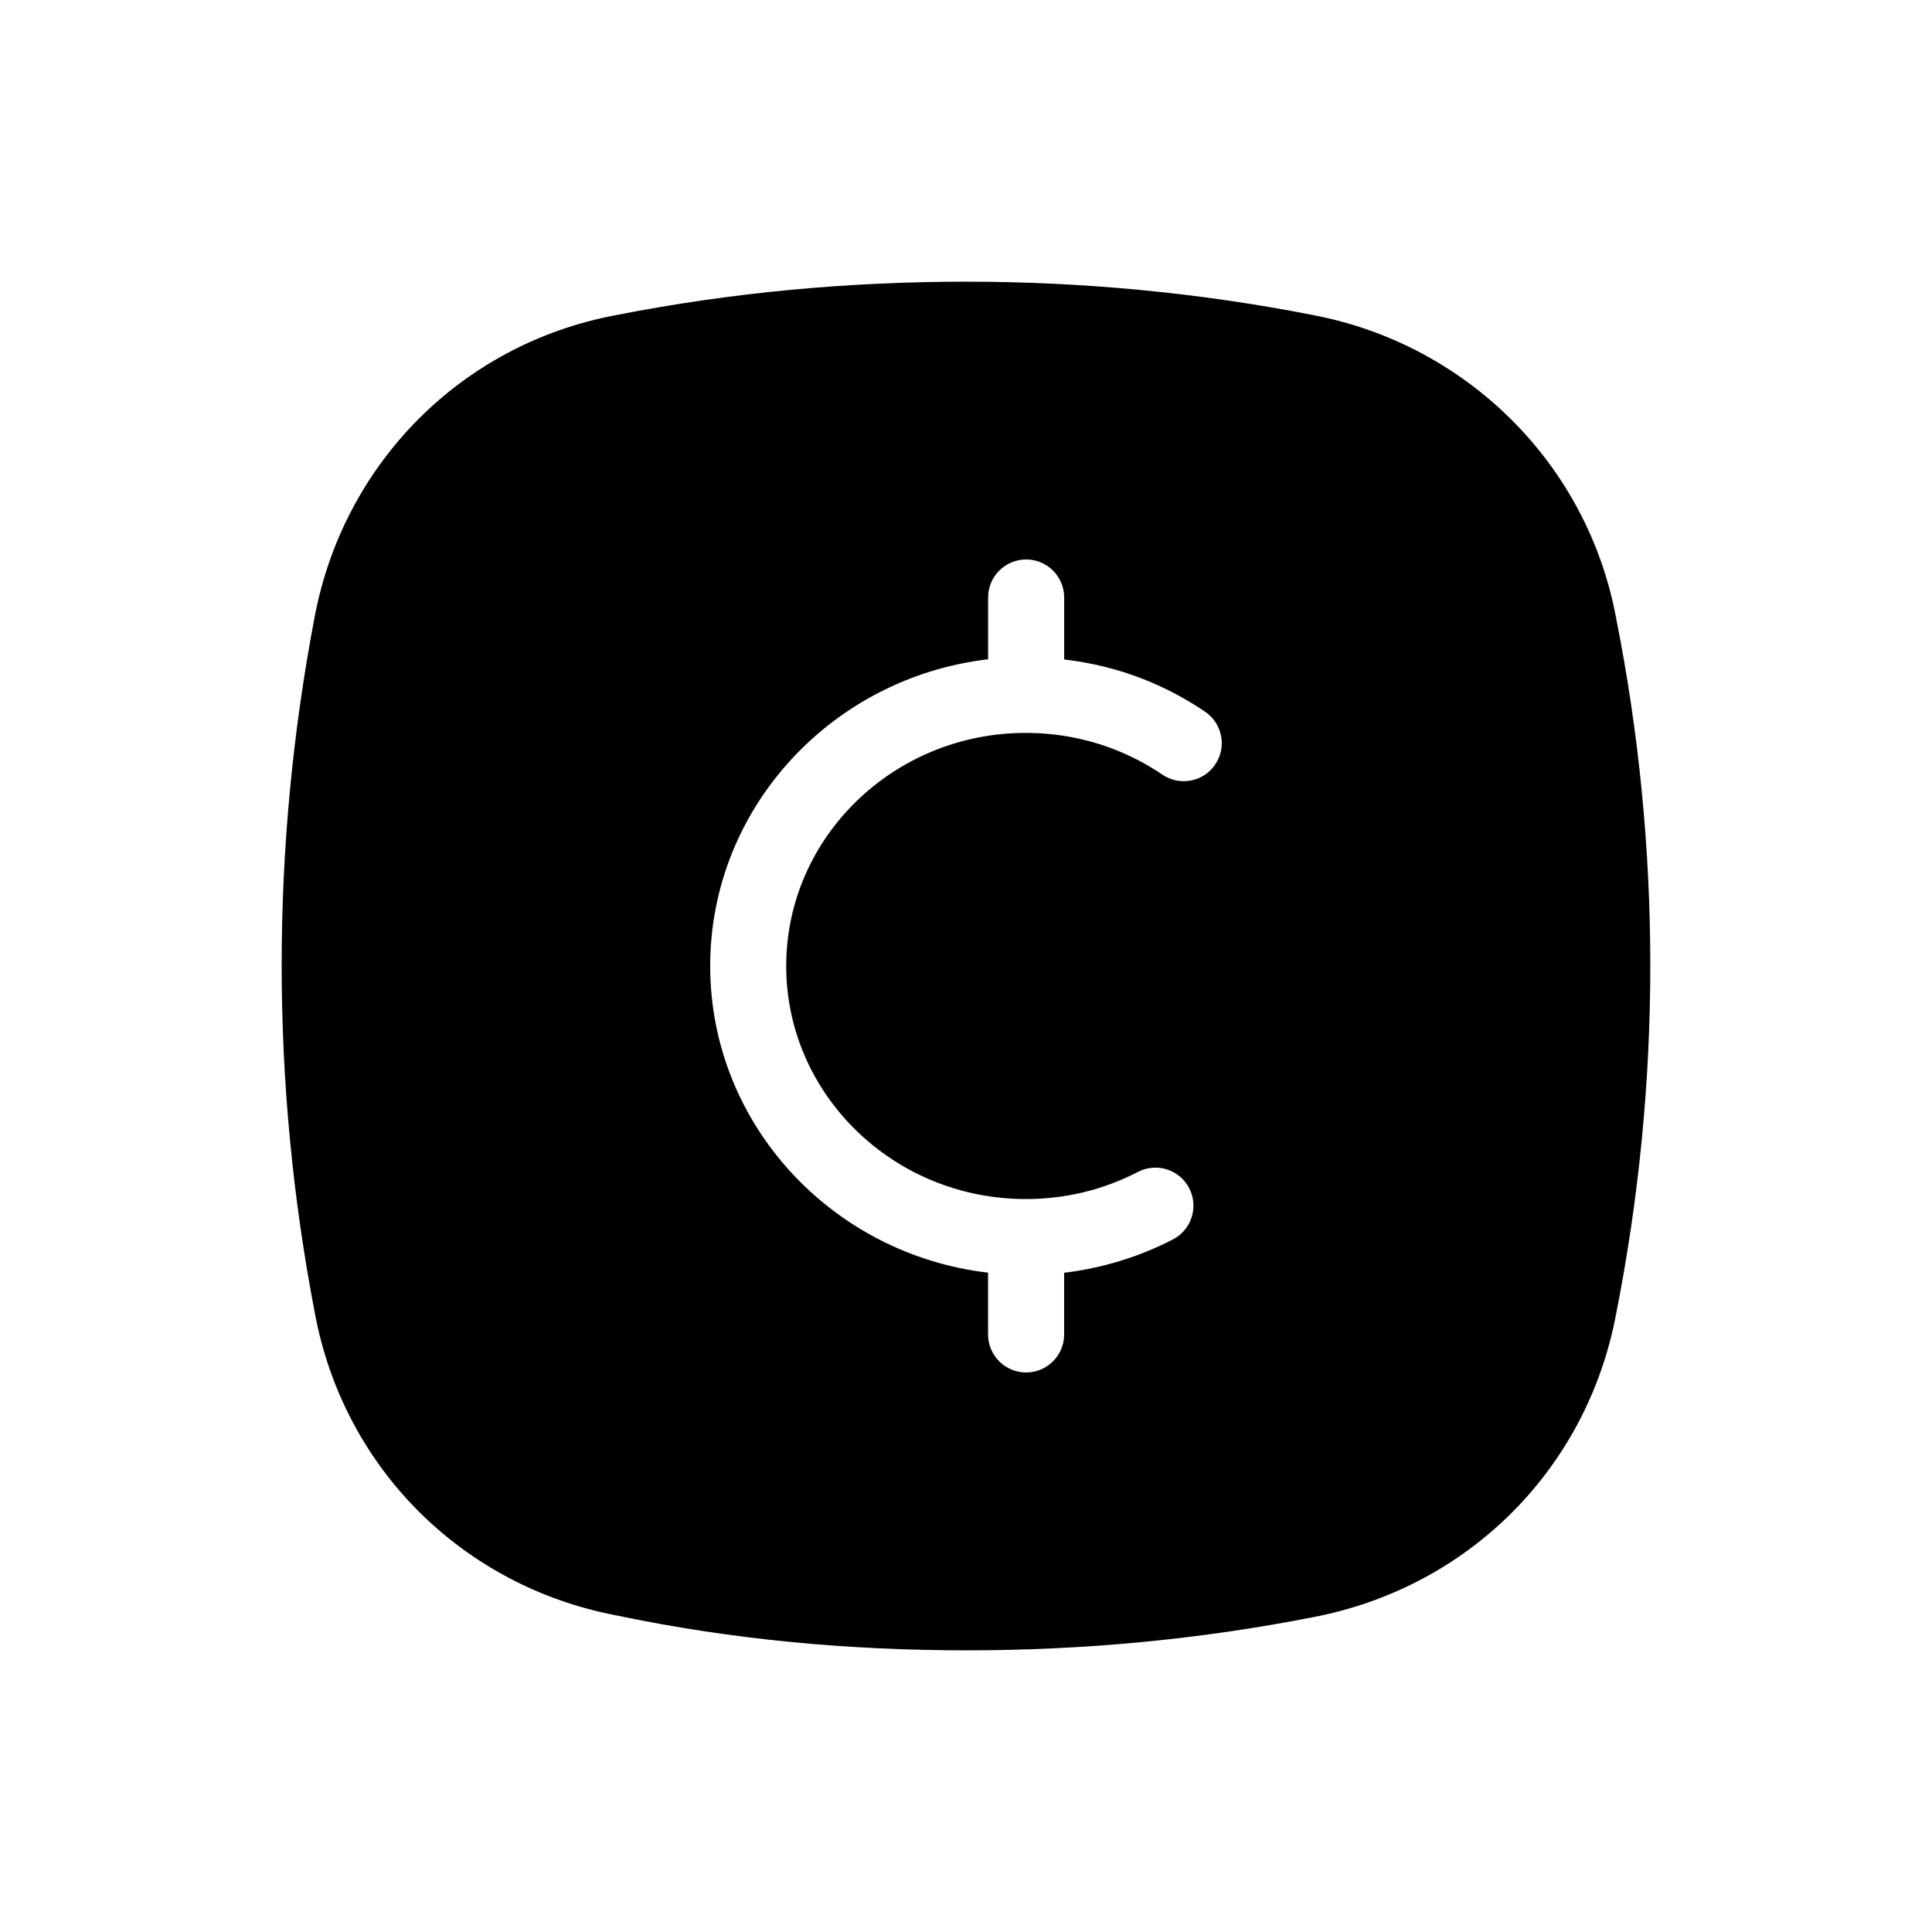 <?xml version="1.0" encoding="UTF-8"?>
<!-- The Best Svg Icon site in the world: iconSvg.co, Visit us! https://iconsvg.co -->
<svg fill="#000000" width="800px" height="800px" version="1.1" viewBox="144 144 512 512" xmlns="http://www.w3.org/2000/svg">
 <path d="m572.27 307.71c-7.656-41.109-39.934-72.539-80.262-80.207-30.652-6.031-61.715-8.855-91.961-8.855-31.059 0-62.121 2.828-92.766 8.855-41.141 7.664-72.195 39.5-79.863 79.805-11.695 61.254-11.695 123.72 0 184.57 7.664 41.516 39.523 72.547 79.863 80.207 30.648 6.445 61.707 9.27 92.766 9.27 31.055 0 61.703-2.828 92.359-8.867 41.145-8.062 72.207-39.5 79.863-80.195 12.102-61.27 12.102-123.73 0-184.58zm-106.23 38.902c-3.117 4.602-9.395 5.801-13.996 2.672-3.871-2.625-8.055-4.84-12.445-6.574-7.547-2.973-15.551-4.484-23.785-4.484-34.988 0-63.461 27.711-63.461 61.766 0 34.059 28.465 61.766 63.461 61.766h0.023c10.516 0 20.516-2.418 29.73-7.195 4.949-2.559 11.023-0.625 13.582 4.312 2.559 4.941 0.625 11.023-4.312 13.582-8.949 4.629-18.766 7.629-28.832 8.836v16.348c0 5.562-4.516 10.078-10.078 10.078s-10.078-4.516-10.078-10.078v-16.375c-41.406-4.828-73.641-39.402-73.641-81.266 0-41.867 32.23-76.438 73.652-81.285v-16.375c0-5.562 4.516-10.078 10.078-10.078s10.078 4.516 10.078 10.078v16.418c7.195 0.855 14.227 2.551 20.984 5.211 5.773 2.277 11.281 5.188 16.375 8.652 4.598 3.125 5.793 9.395 2.664 13.992z"/>
</svg>